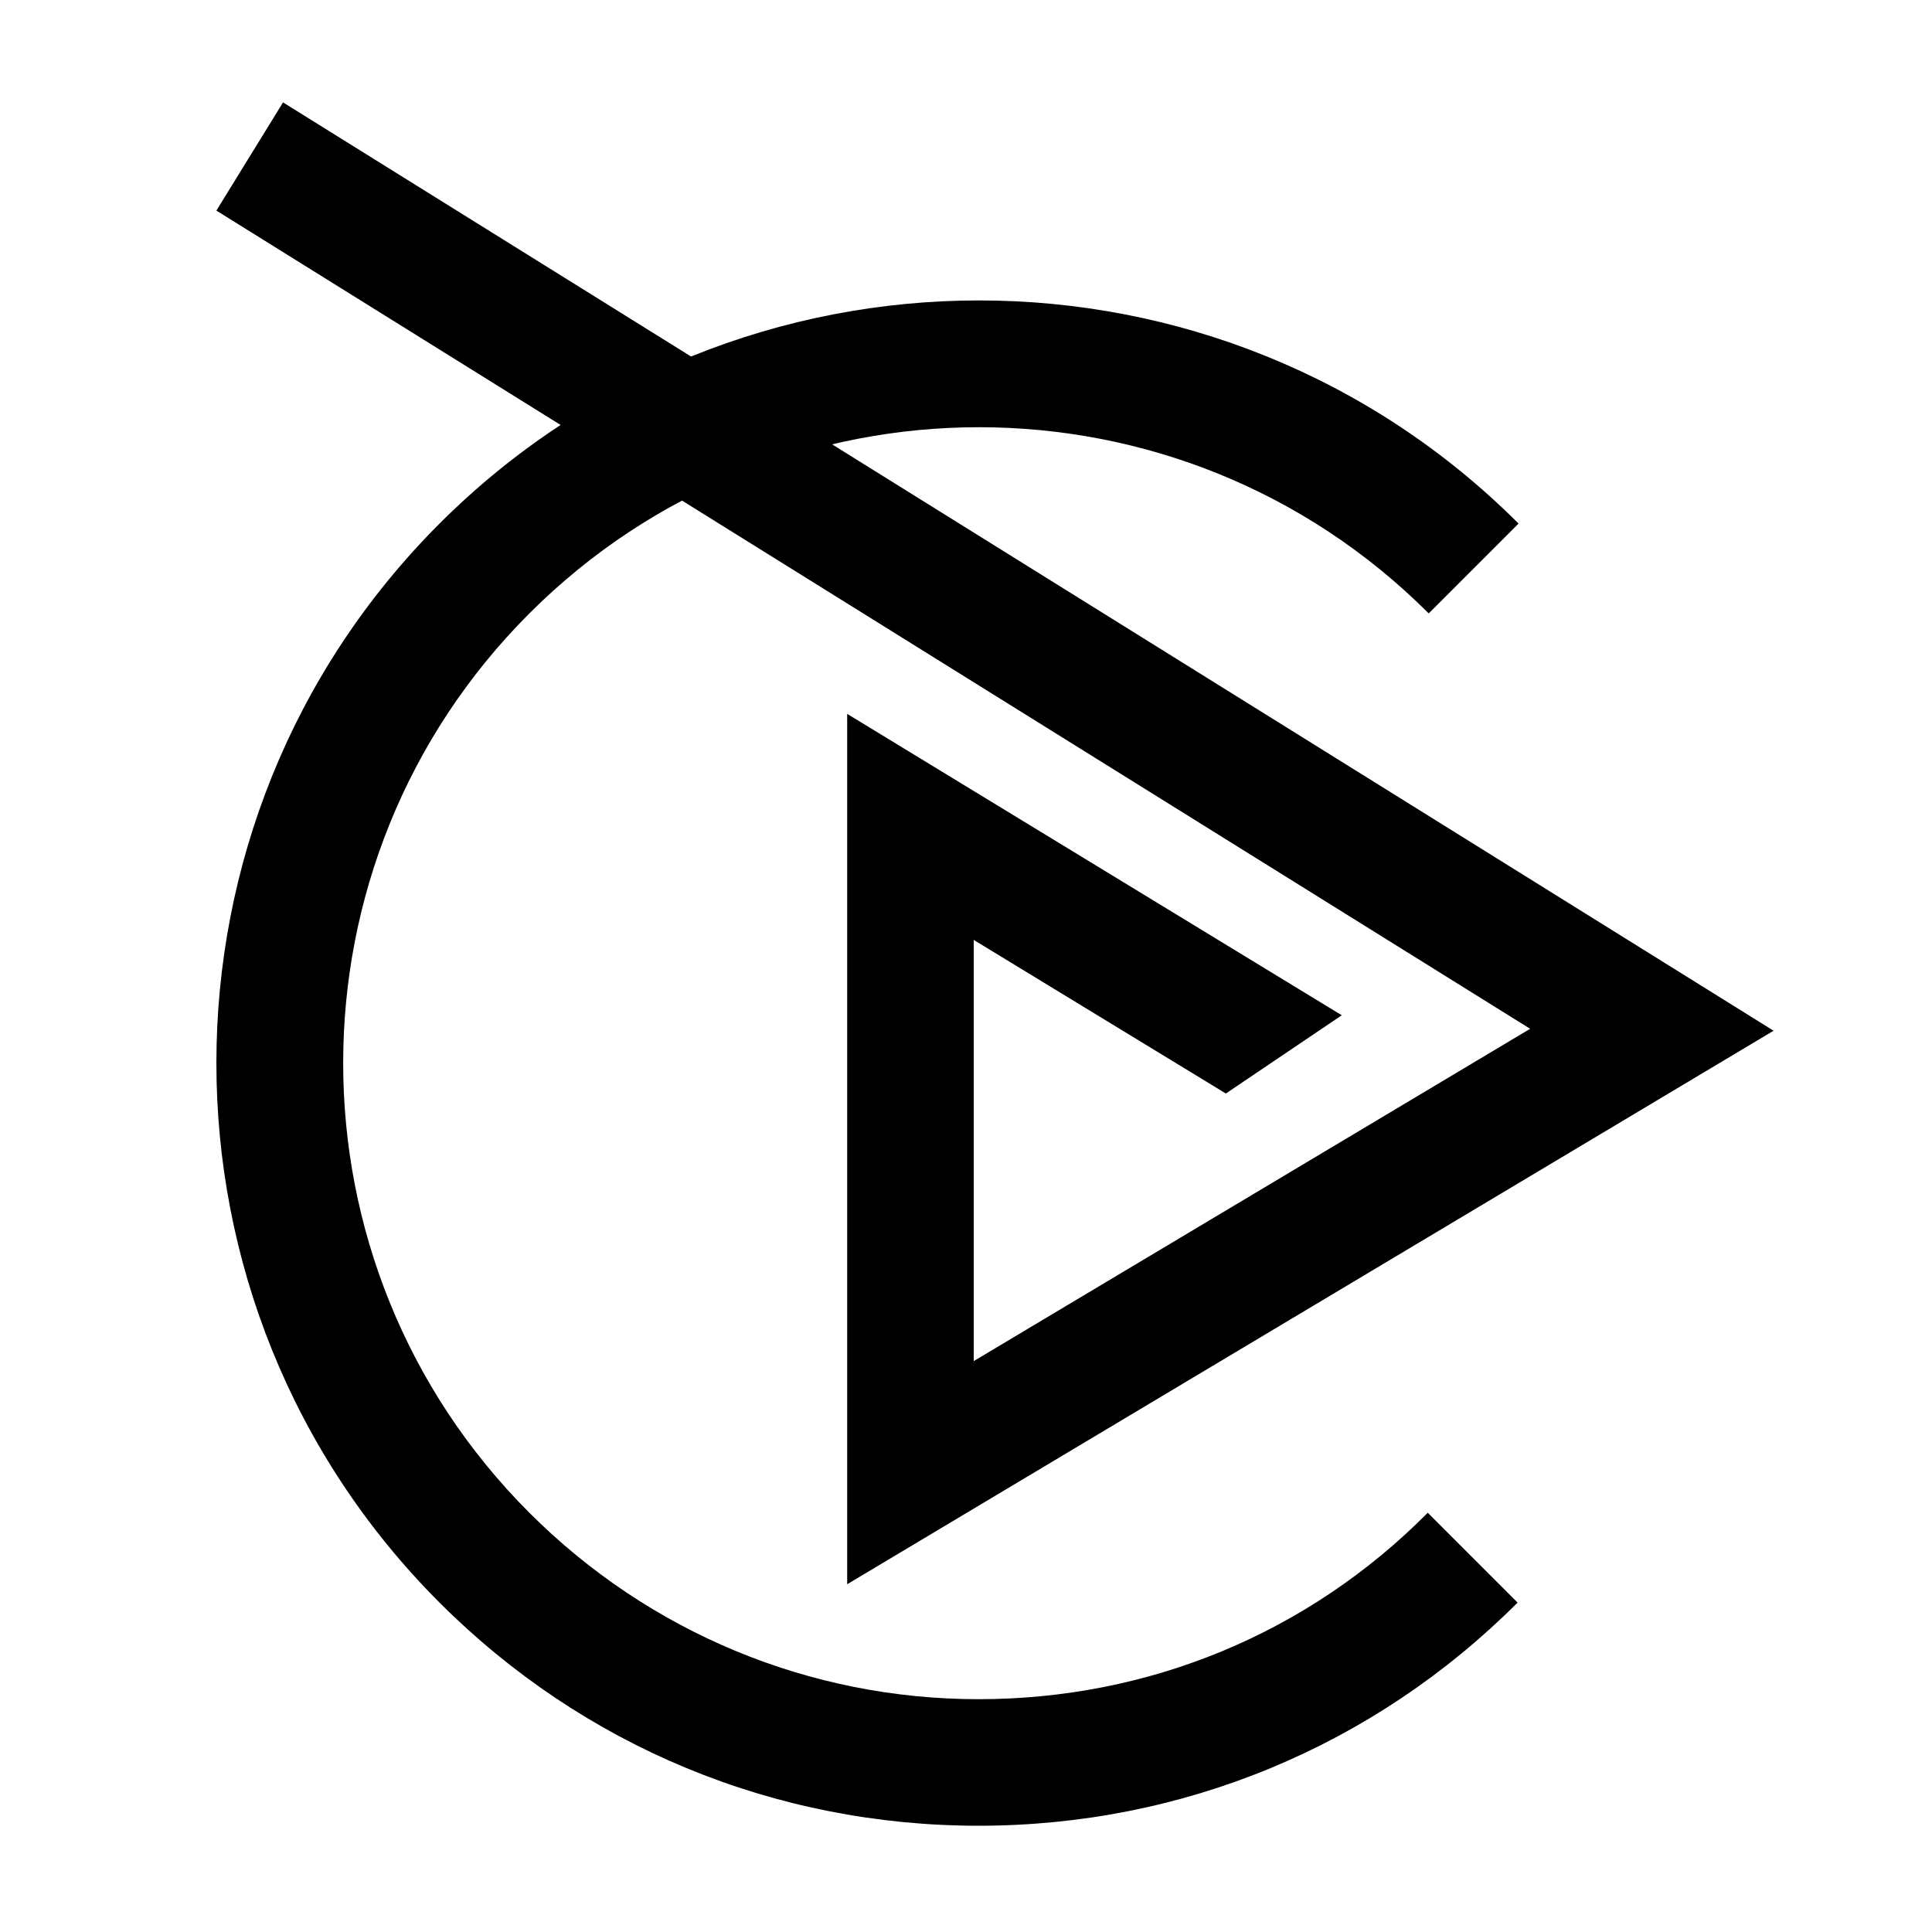 <svg x="0px" y="0px" viewBox="0 0 200 200" style="enable-background:new 0 0 200 200;" xml:space="preserve"> 
    <g>
        <polygon points="87.7,164 87.7,73.9 138.9,105.1 126.9,113.2 100.8,97.3 100.8,140.9 158.4,106.5 22.4,21.8 29.3,10.6 
            183.6,106.7"/>
    </g>
    <g>
        <path class="st0" d="M101.3,189c-21.1,0-40.9-8.2-55.8-23.1c-30.8-30.8-30.8-80.9,0-111.7c30.8-30.8,80.9-30.8,111.7,0l-9.3,9.3
            c-25.7-25.7-67.4-25.7-93.1,0c-25.7,25.7-25.7,67.4,0,93.1c12.4,12.4,29,19.3,46.5,19.3c17.6,0,34.1-6.8,46.5-19.3l9.3,9.3
            C142.2,180.8,122.4,189,101.3,189z"/>
    </g>
</svg>